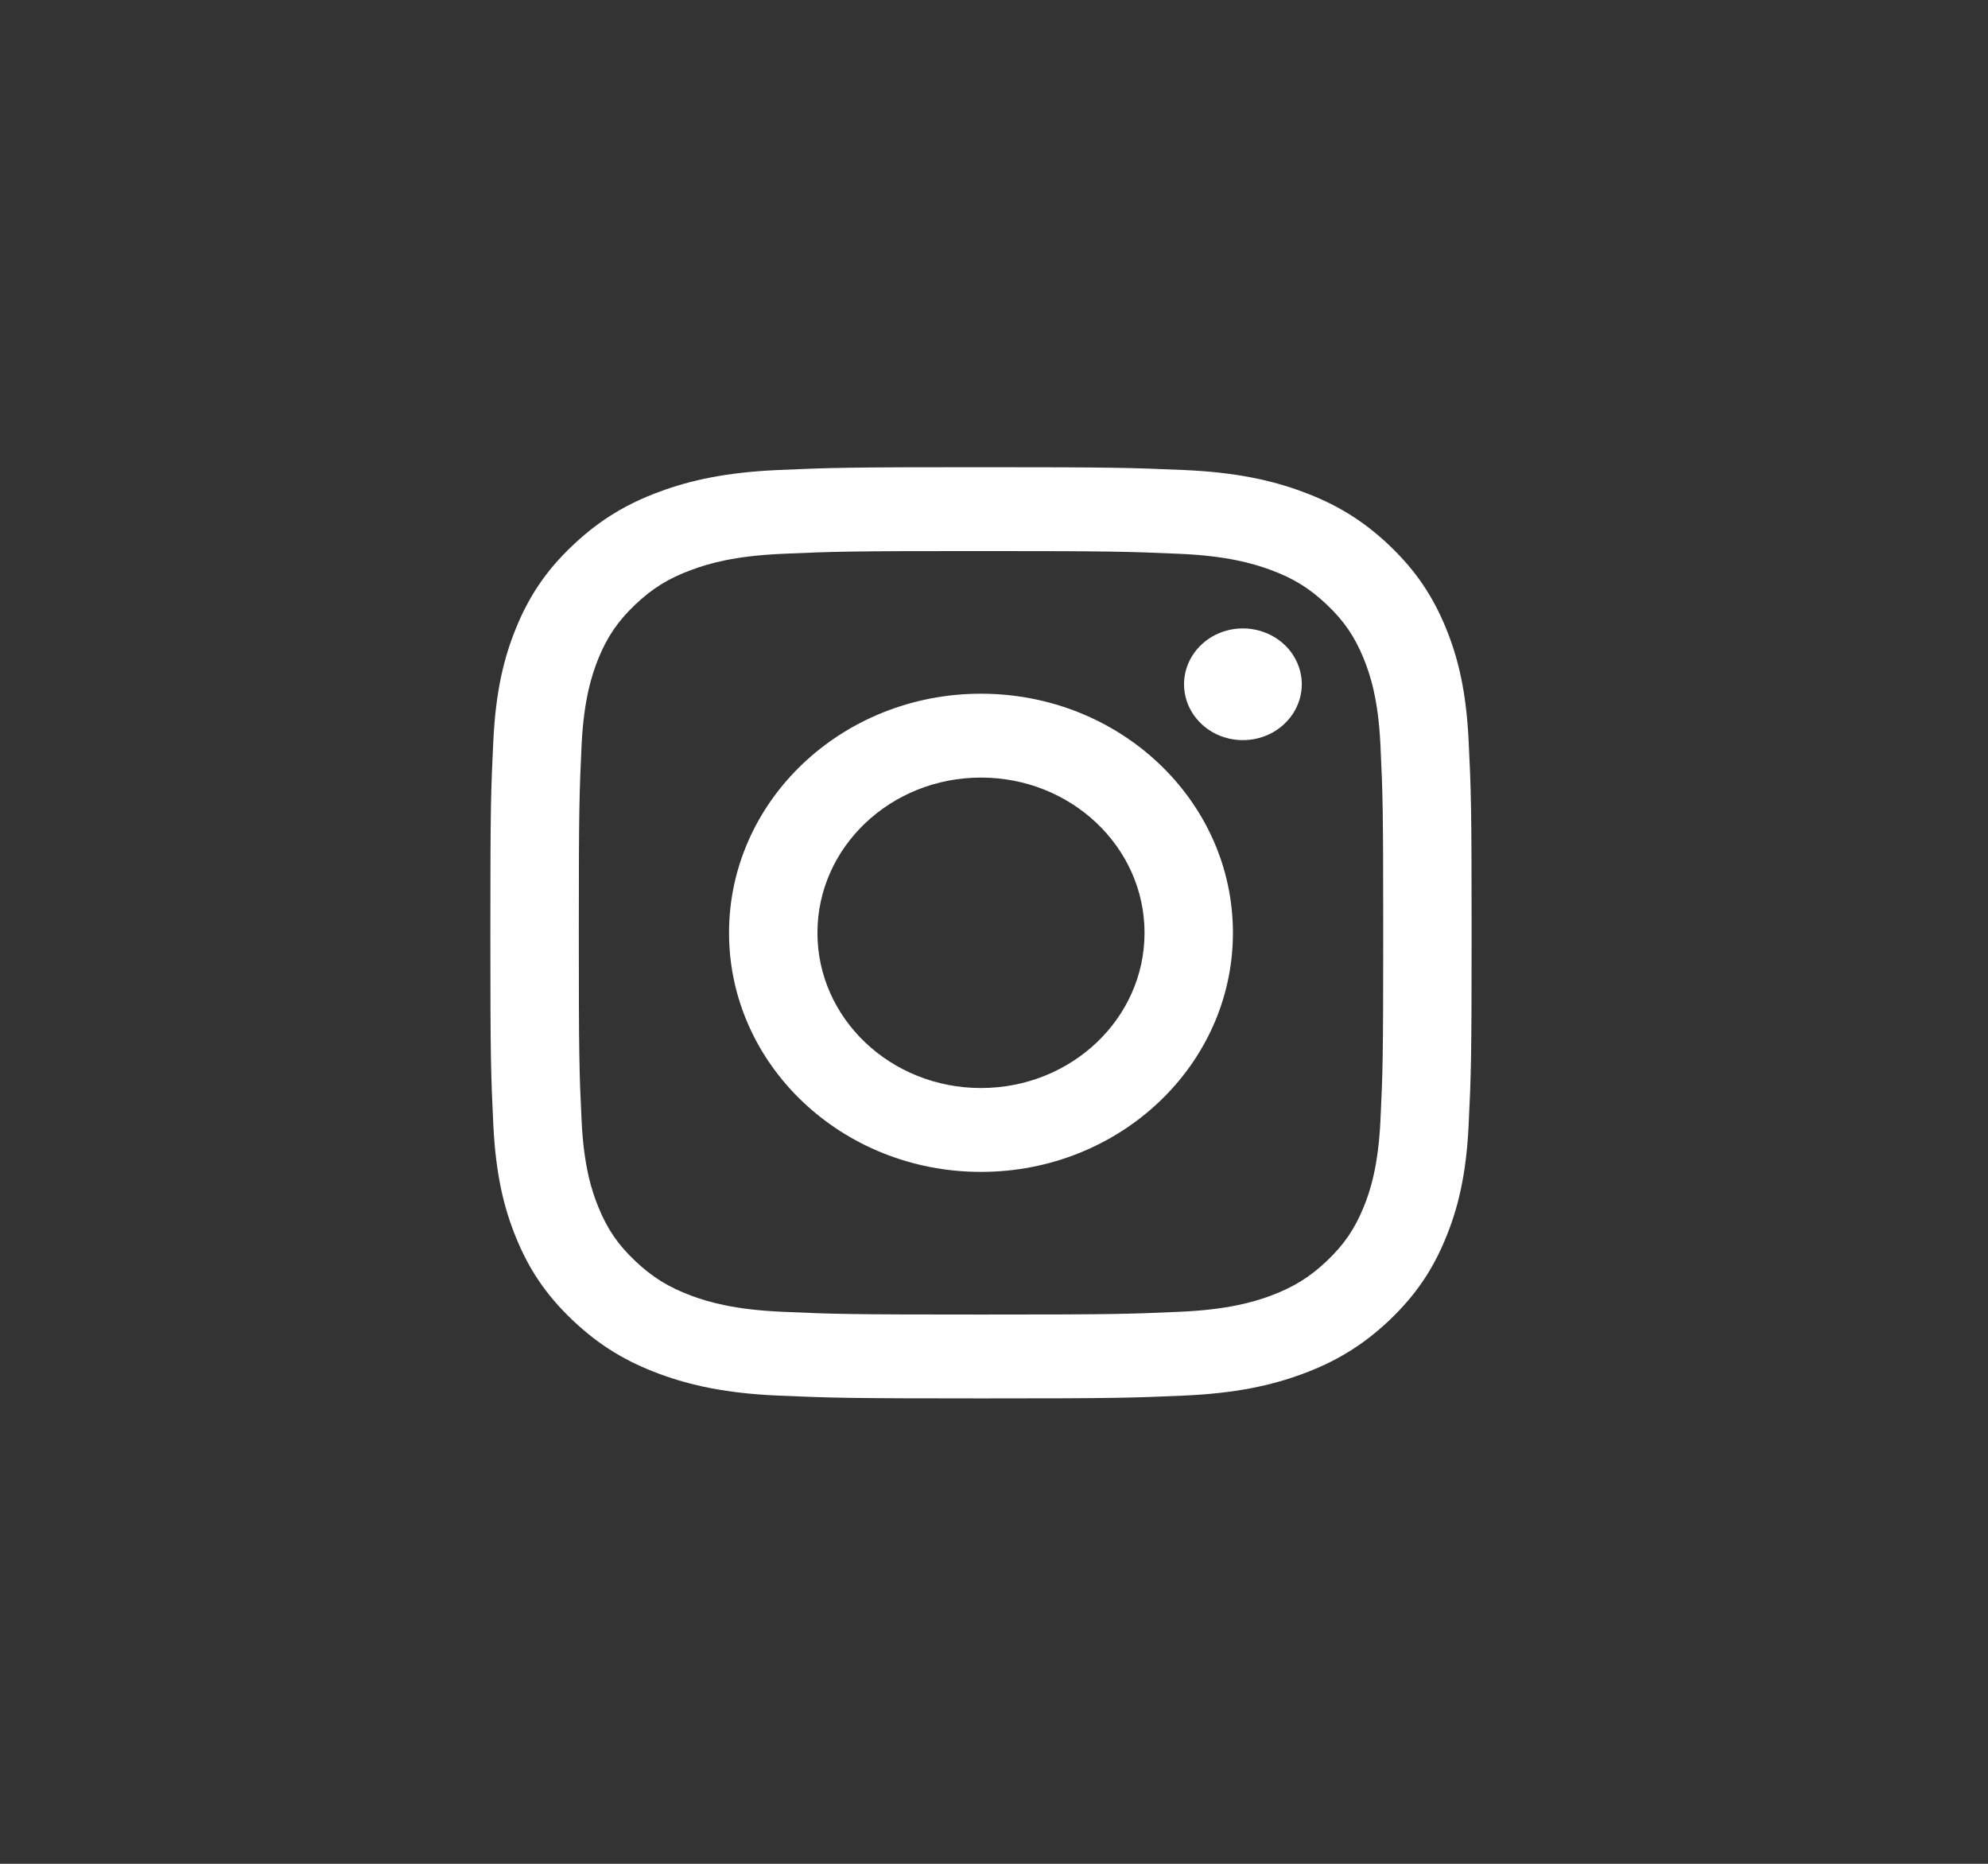 <svg width="32" height="30" viewBox="0 0 32 30" fill="none" xmlns="http://www.w3.org/2000/svg">
<rect x="0" y="0" width="32" height="30" fill="#333333" stroke="none"/>
<path d="M13.158 15.015C13.158 13.635 14.337 12.516 15.79 12.516C17.244 12.516 18.423 13.635 18.423 15.015C18.423 16.395 17.244 17.513 15.79 17.513C14.337 17.513 13.158 16.395 13.158 15.015ZM11.735 15.015C11.735 17.14 13.551 18.863 15.79 18.863C18.03 18.863 19.846 17.14 19.846 15.015C19.846 12.889 18.03 11.166 15.79 11.166C13.551 11.166 11.735 12.889 11.735 15.015ZM19.059 11.014C19.059 11.192 19.114 11.366 19.218 11.513C19.322 11.661 19.47 11.777 19.643 11.845C19.817 11.913 20.007 11.931 20.191 11.896C20.375 11.862 20.544 11.776 20.676 11.65C20.809 11.524 20.899 11.364 20.936 11.19C20.973 11.015 20.954 10.835 20.882 10.67C20.811 10.506 20.689 10.365 20.533 10.267C20.377 10.168 20.194 10.115 20.007 10.115H20.006C19.755 10.115 19.514 10.21 19.337 10.378C19.159 10.547 19.059 10.775 19.059 11.014ZM12.6 21.115C11.83 21.082 11.411 20.96 11.133 20.858C10.765 20.721 10.502 20.559 10.225 20.297C9.948 20.035 9.777 19.785 9.634 19.435C9.526 19.172 9.397 18.774 9.362 18.044C9.324 17.254 9.317 17.016 9.317 15.015C9.317 13.013 9.325 12.777 9.362 11.986C9.398 11.255 9.527 10.859 9.634 10.594C9.778 10.244 9.949 9.995 10.225 9.732C10.501 9.47 10.764 9.307 11.133 9.172C11.411 9.069 11.83 8.947 12.6 8.914C13.432 8.877 13.682 8.87 15.79 8.87C17.899 8.87 18.149 8.878 18.982 8.914C19.752 8.947 20.17 9.07 20.449 9.172C20.817 9.307 21.081 9.47 21.357 9.732C21.634 9.994 21.804 10.244 21.948 10.594C22.056 10.858 22.185 11.255 22.22 11.986C22.258 12.777 22.265 13.013 22.265 15.015C22.265 17.016 22.258 17.253 22.22 18.044C22.184 18.774 22.056 19.172 21.948 19.435C21.804 19.785 21.633 20.035 21.357 20.297C21.081 20.559 20.817 20.721 20.449 20.858C20.171 20.96 19.752 21.082 18.982 21.115C18.15 21.152 17.9 21.159 15.79 21.159C13.681 21.159 13.432 21.152 12.6 21.115ZM12.534 7.565C11.694 7.602 11.119 7.728 10.618 7.914C10.098 8.105 9.658 8.362 9.219 8.778C8.779 9.194 8.509 9.613 8.308 10.106C8.112 10.582 7.979 11.127 7.941 11.925C7.902 12.724 7.893 12.979 7.893 15.015C7.893 17.05 7.902 17.306 7.941 18.105C7.979 18.903 8.112 19.448 8.308 19.924C8.509 20.417 8.779 20.835 9.219 21.252C9.658 21.668 10.098 21.924 10.618 22.116C11.12 22.301 11.694 22.428 12.534 22.464C13.377 22.5 13.646 22.509 15.79 22.509C17.935 22.509 18.204 22.501 19.047 22.464C19.887 22.428 20.462 22.301 20.963 22.116C21.483 21.924 21.923 21.668 22.363 21.252C22.802 20.835 23.071 20.417 23.273 19.924C23.469 19.448 23.603 18.903 23.64 18.105C23.679 17.305 23.688 17.05 23.688 15.015C23.688 12.979 23.679 12.724 23.64 11.925C23.602 11.127 23.469 10.582 23.273 10.106C23.071 9.613 22.801 9.195 22.363 8.778C21.924 8.361 21.483 8.105 20.964 7.914C20.462 7.728 19.887 7.601 19.047 7.565C18.205 7.529 17.936 7.52 15.791 7.52C13.646 7.52 13.377 7.528 12.534 7.565Z" fill="white"/>
</svg>
